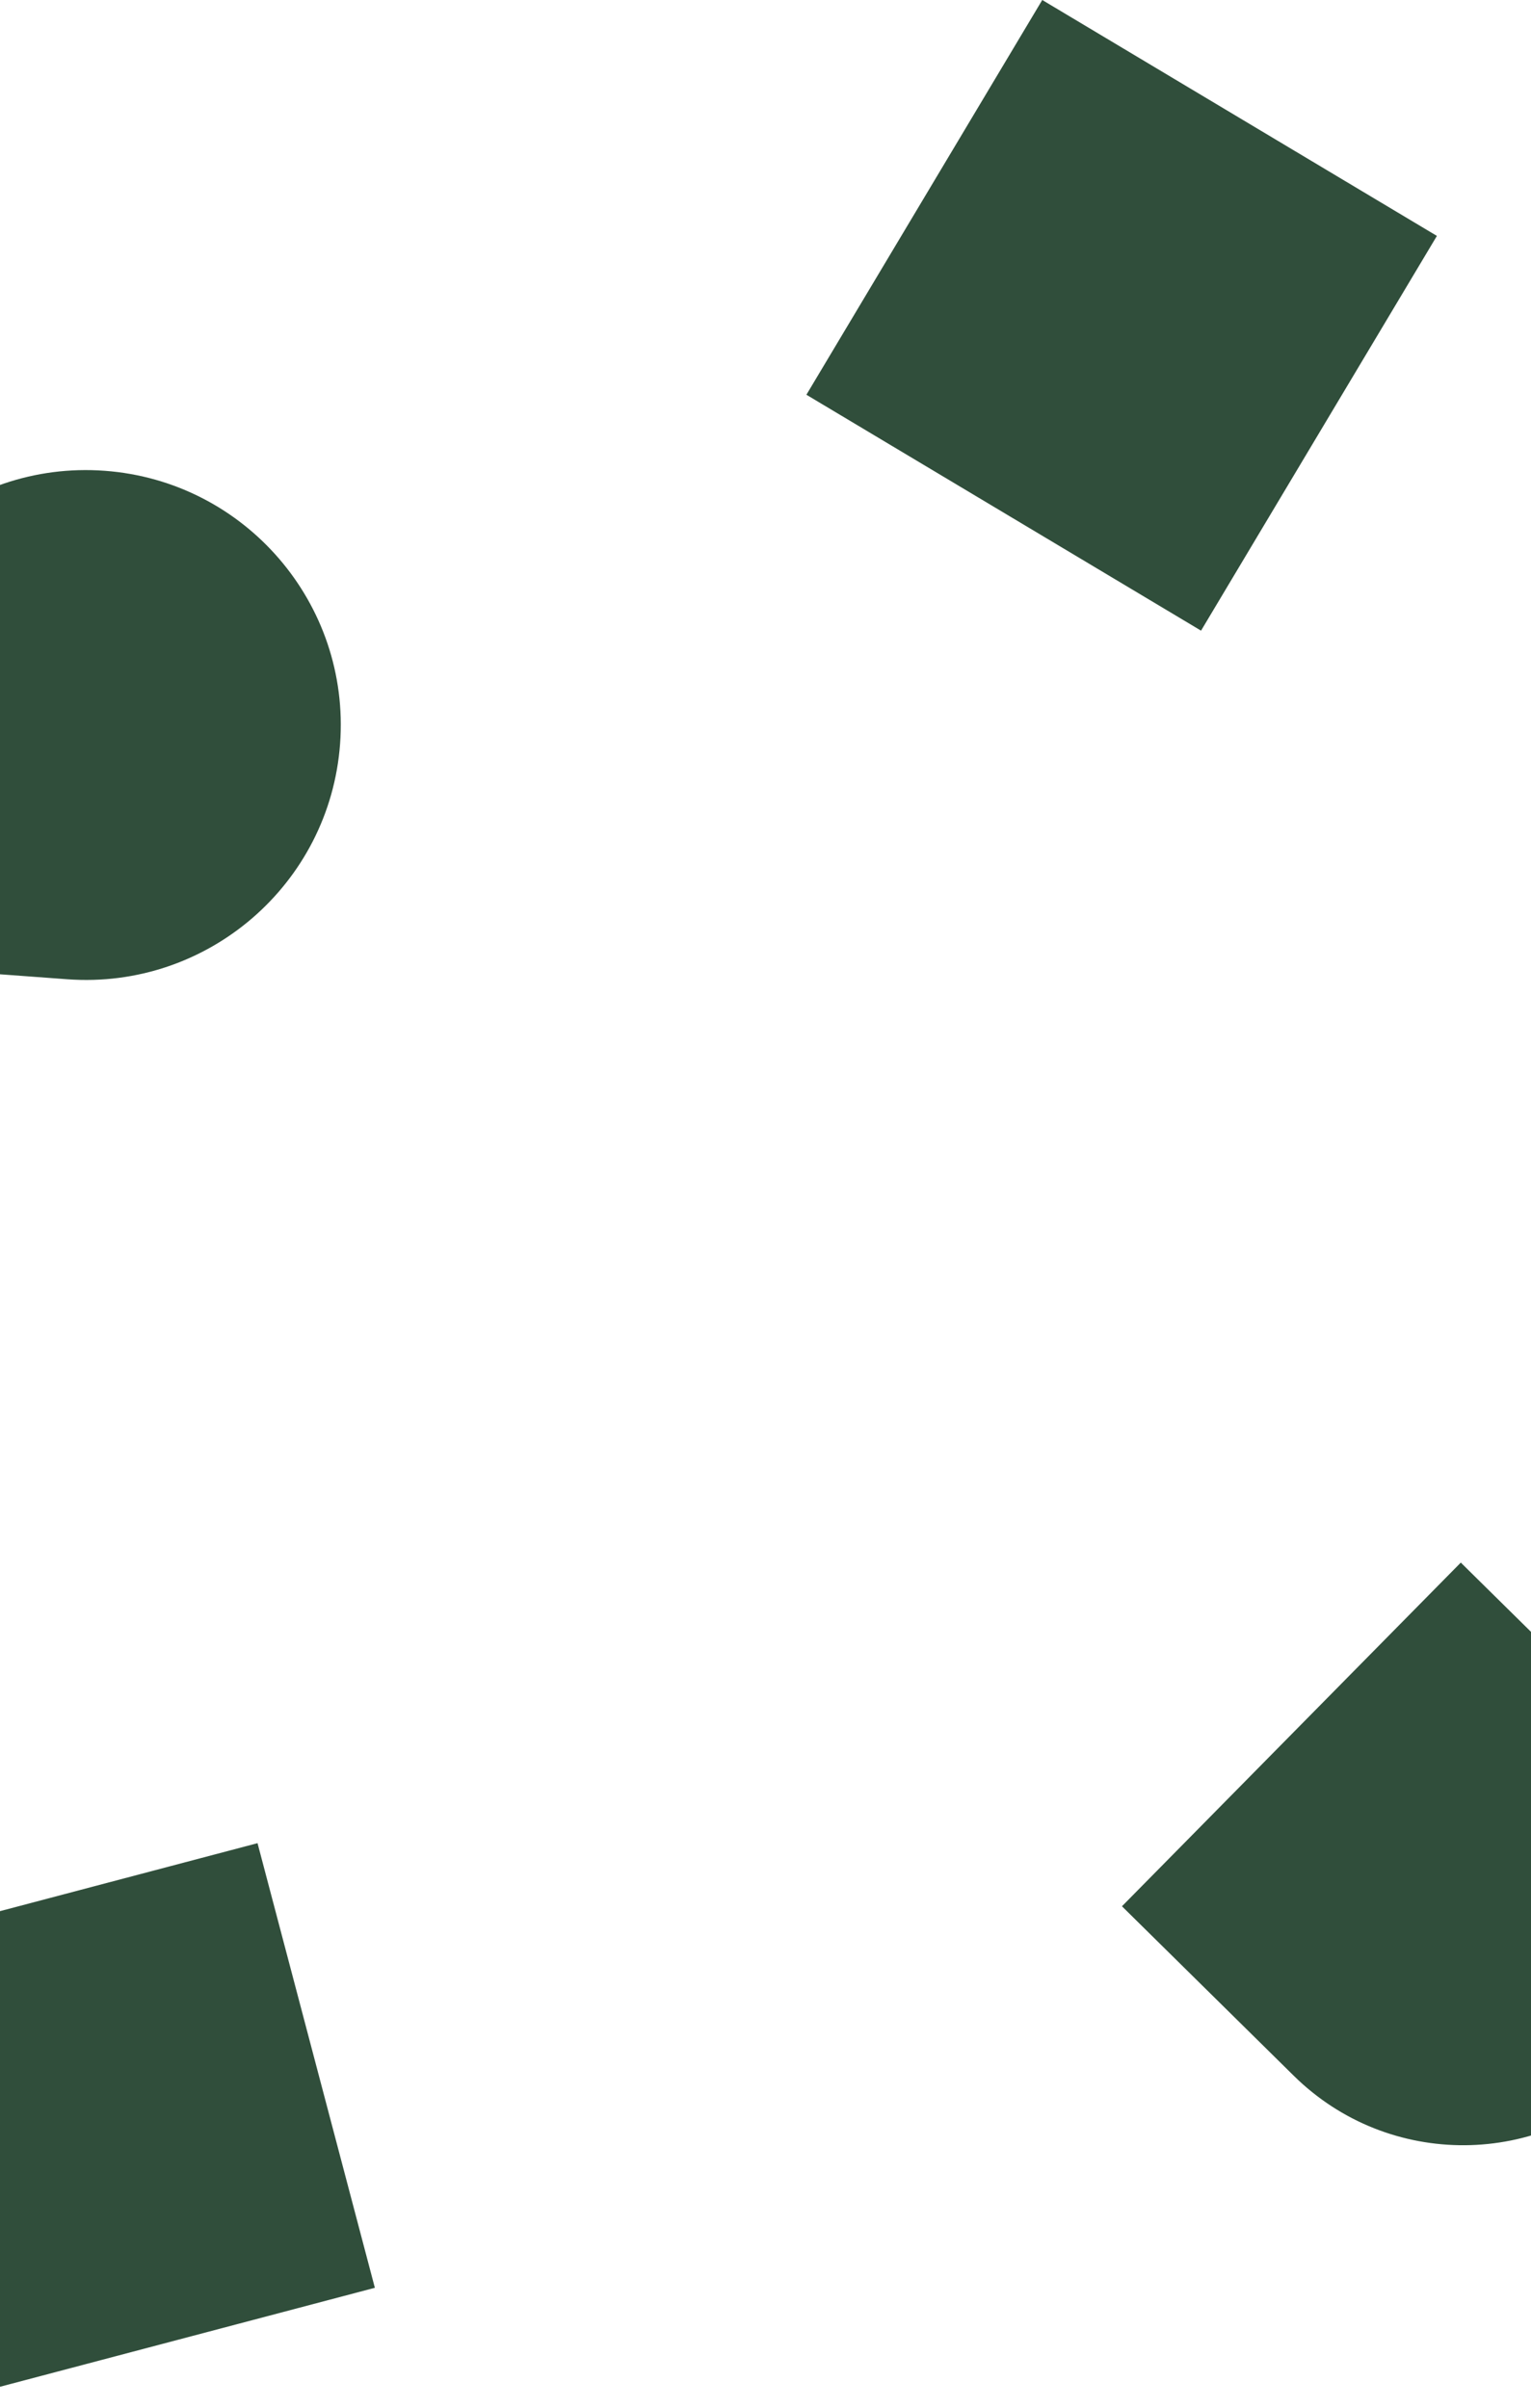 <svg width="393" height="618" viewBox="0 0 393 618" fill="none" xmlns="http://www.w3.org/2000/svg">
<path d="M374.979 401L419.077 444.489C443.429 468.505 443.702 507.726 419.687 532.077C395.671 556.429 356.45 556.702 332.099 532.687L288 489.198L374.979 401Z" fill="#304E3B"/>
<path d="M87.3 190.873C84.641 226.9 53.27 253.959 17.243 251.3L-48 246.485L-43.185 181.243C-40.526 145.215 -9.155 118.156 26.873 120.815C62.9 123.474 89.959 154.845 87.3 190.873Z" fill="#304E3B"/>
<path d="M308.302 161.842L368.843 60.54L267.541 -0L207 101.302L308.302 161.842Z" fill="#304E3B"/>
<path d="M96.225 587.105L66.106 473L-48 503.12L-17.88 617.225L96.225 587.105Z" fill="#304E3B"/>
</svg>
